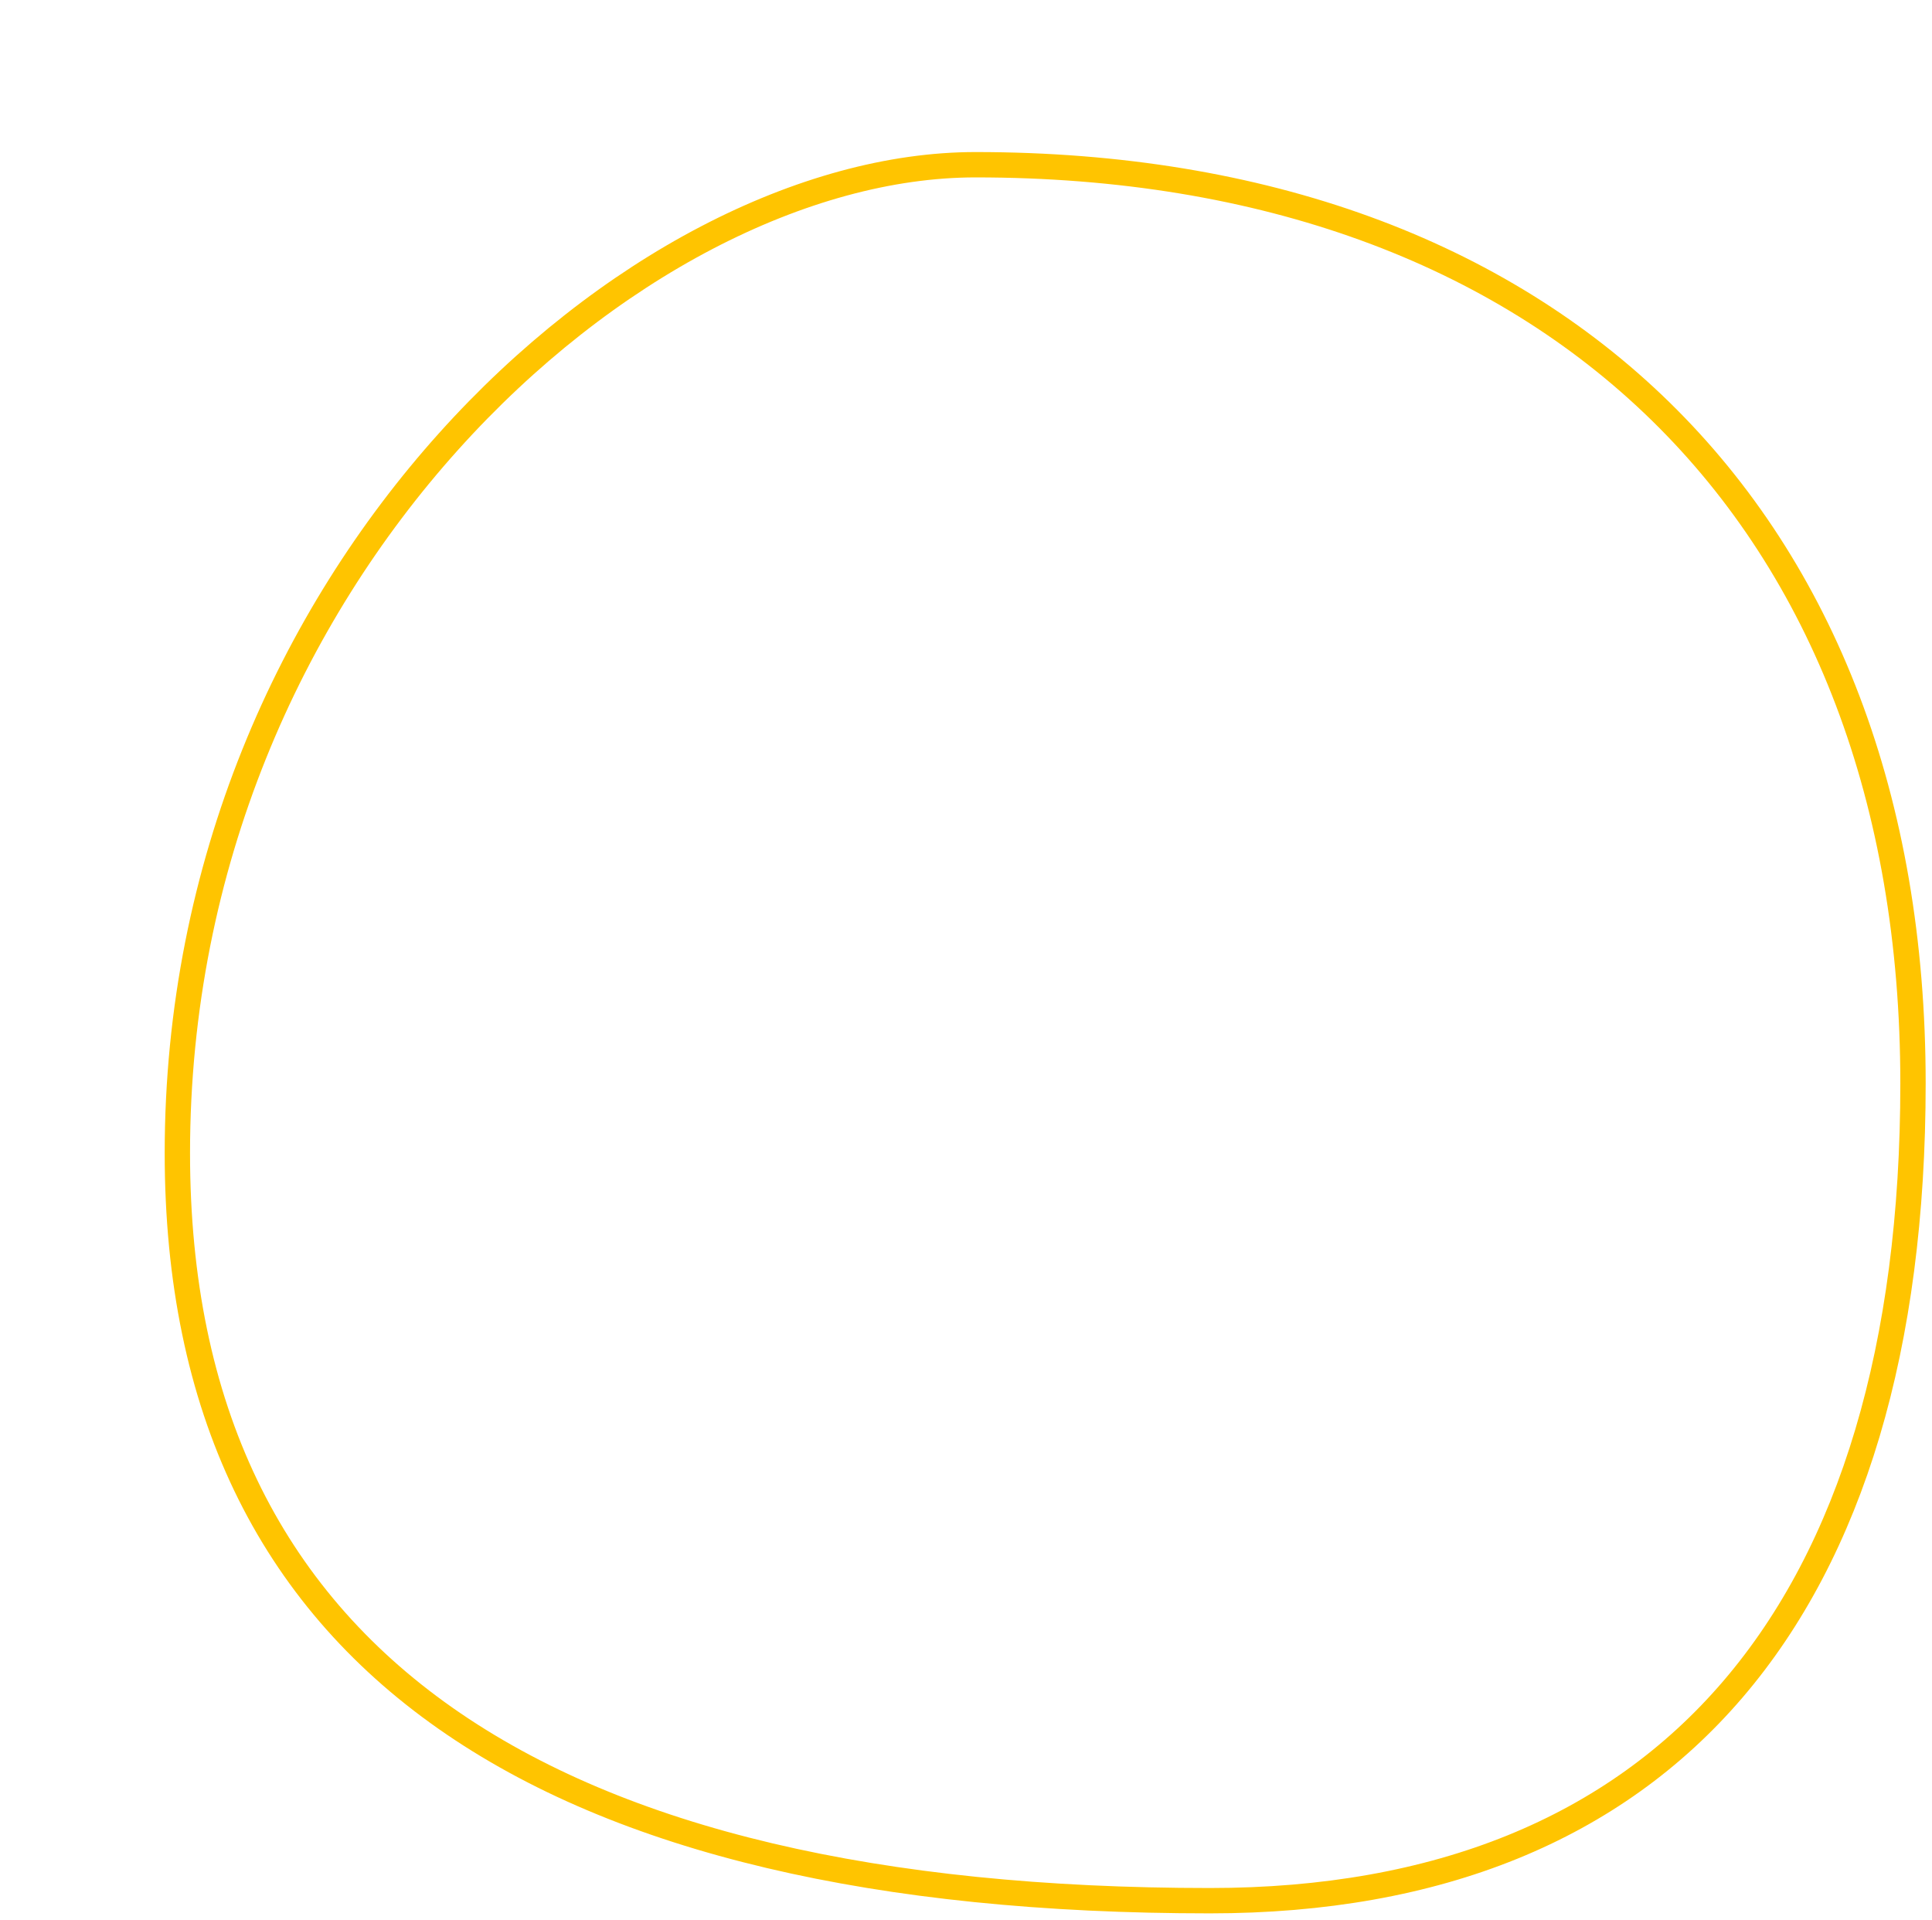 <?xml version="1.0" encoding="UTF-8"?> <svg xmlns="http://www.w3.org/2000/svg" width="305" height="303" viewBox="0 0 305 303"> <defs> <style> .cls-1 { fill: none; stroke: #ffc400; stroke-width: 4px; fill-rule: evenodd; } </style> </defs> <path id="Shape_1_copy_4" data-name="Shape 1 copy 4" class="cls-1" d="M154,26C100.1,26,28,90.574,28,182c0,80.552,58.55,118,163,118,72.158,0,111-45.939,111-129C302,81.476,245.082,26,154,26Z"></path> </svg> 